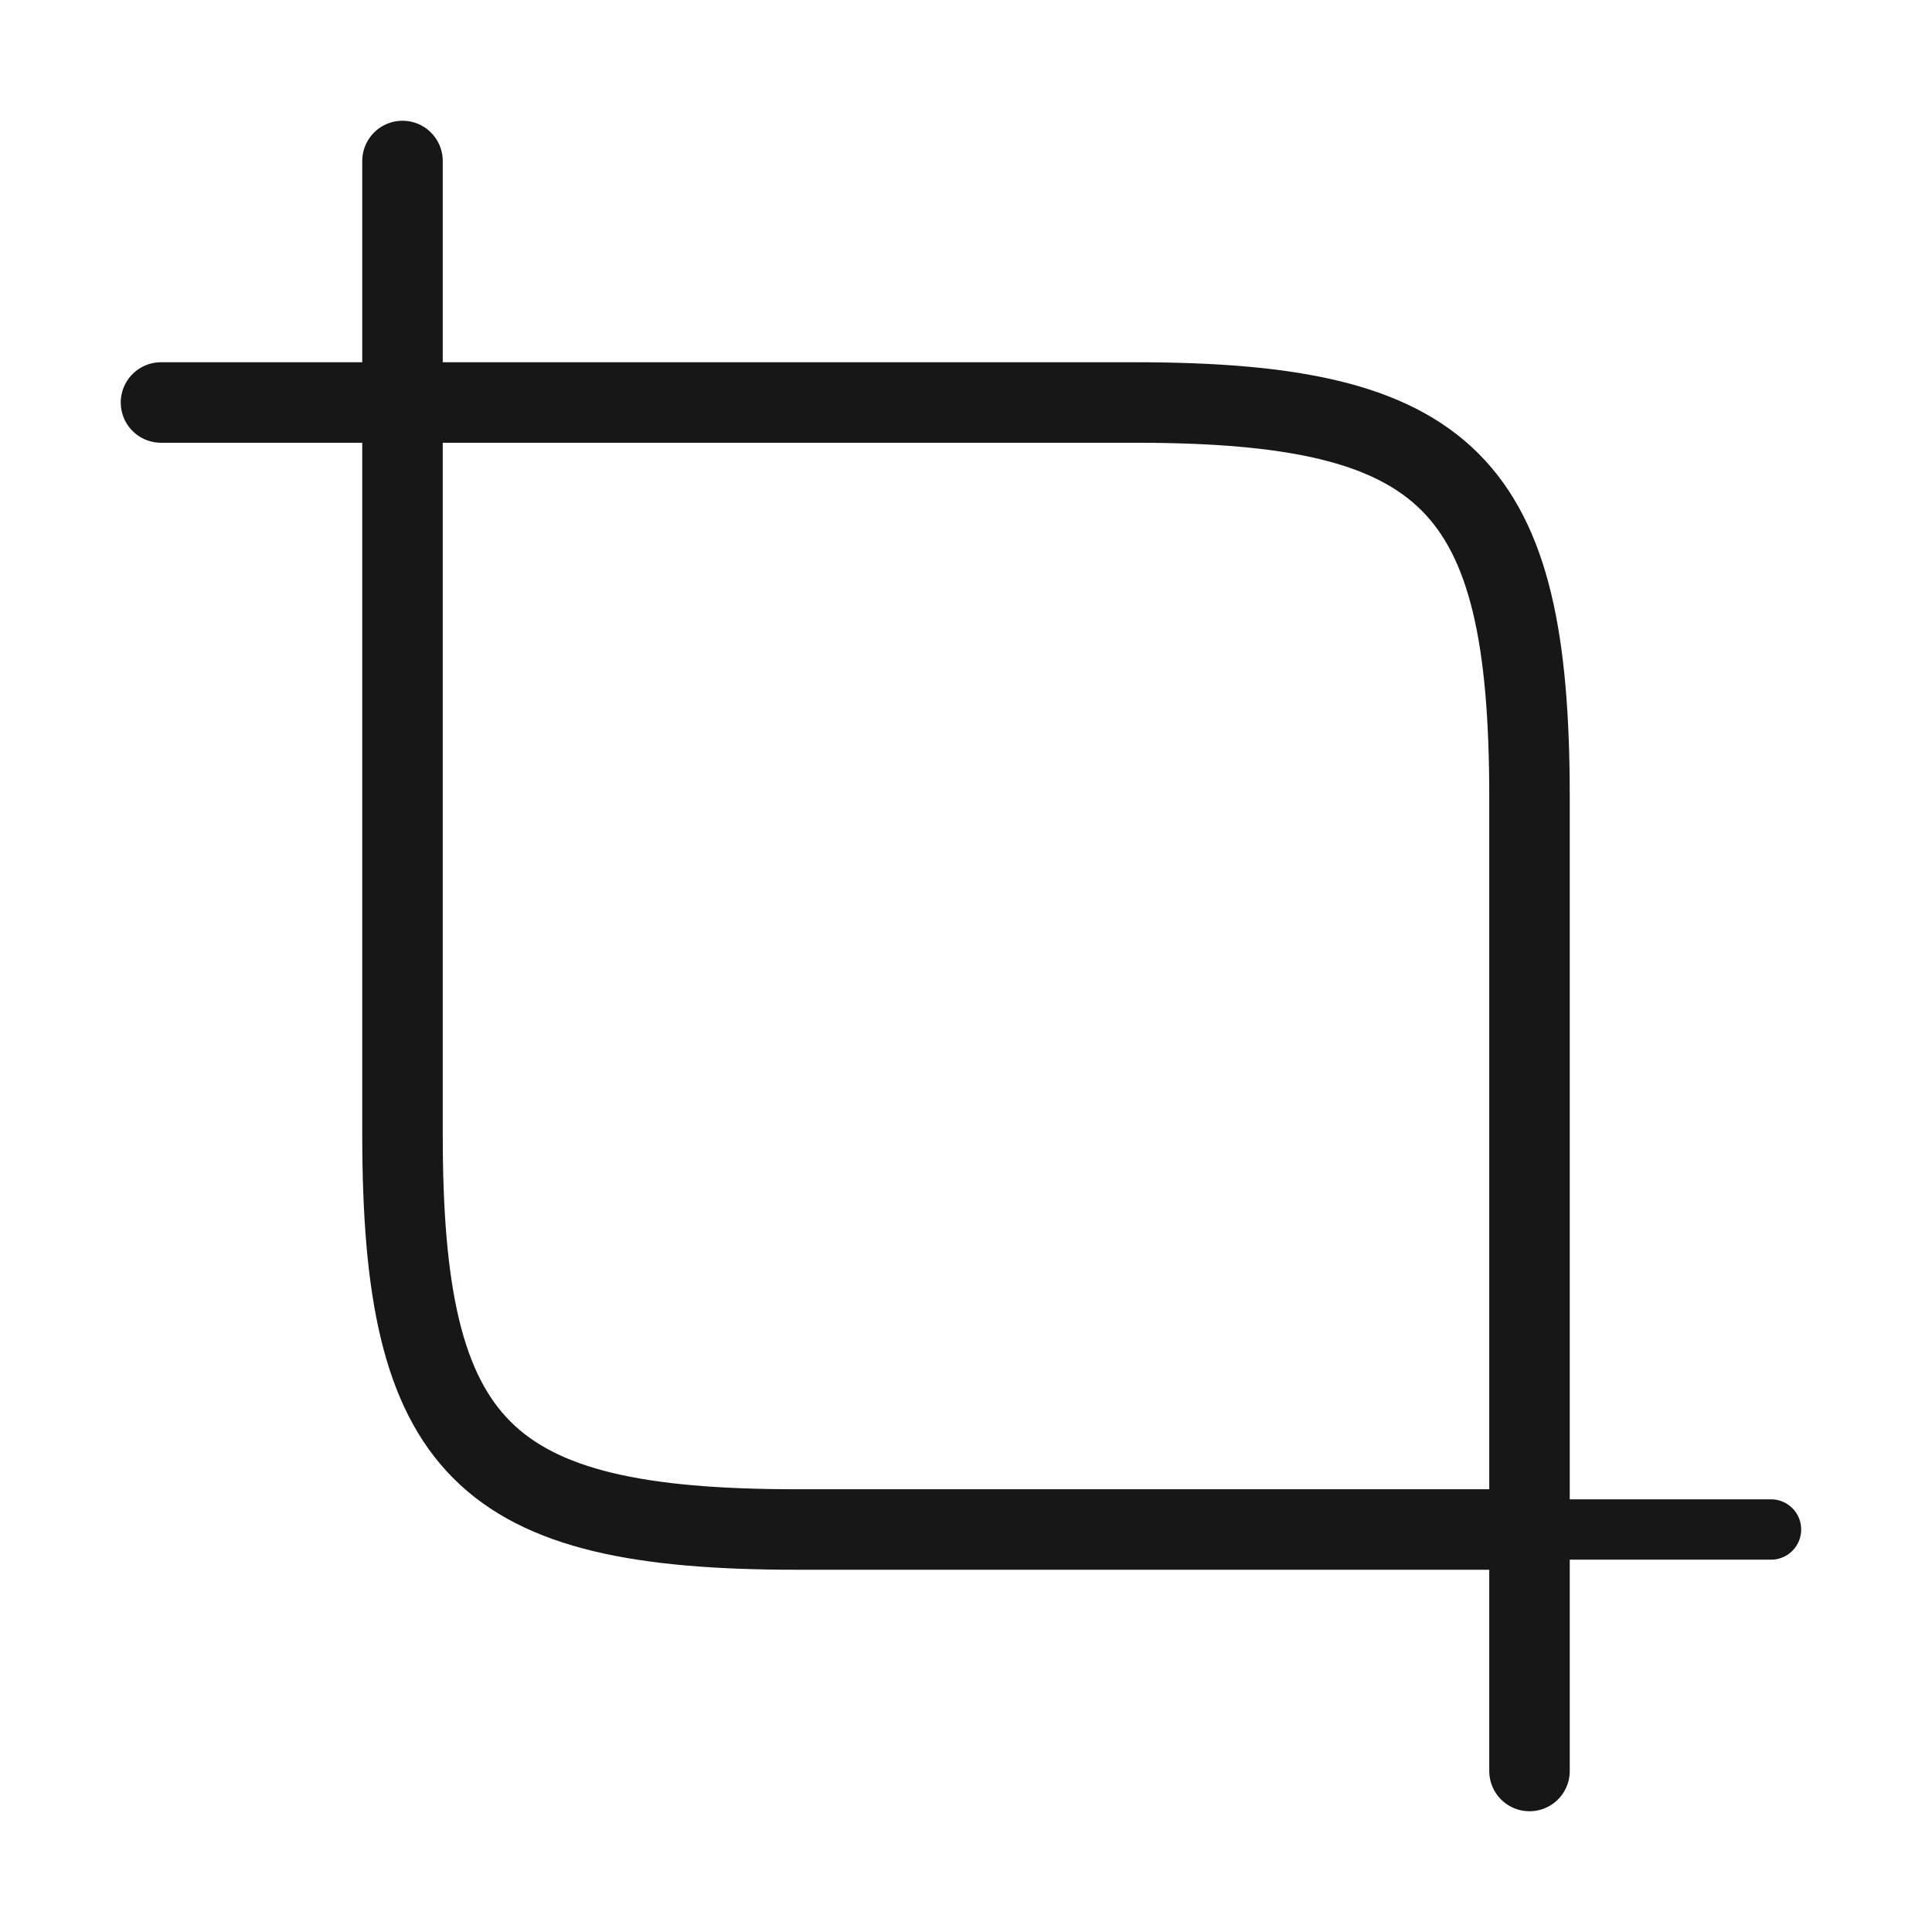 <svg xmlns="http://www.w3.org/2000/svg" width="48" height="48" viewBox="0 0 48 48" fill="none"><g id="vuesax/linear/crop"><g id="crop"><path id="Vector" d="M19.8 38H38V19.8C38 12 36 10 28.2 10H10V28.2C10 36 12 38 19.8 38Z" stroke="#171717" stroke-width="2" stroke-linecap="round" stroke-linejoin="round"></path><path id="Vector_2" d="M10 10V4" stroke="#171717" stroke-width="2" stroke-miterlimit="10" stroke-linecap="round" stroke-linejoin="round"></path><path id="Vector_3" d="M10 10H4" stroke="#171717" stroke-width="2" stroke-miterlimit="10" stroke-linecap="round" stroke-linejoin="round"></path><path id="Vector_4" d="M38 38V44" stroke="#171717" stroke-width="2" stroke-miterlimit="10" stroke-linecap="round" stroke-linejoin="round"></path><path id="Vector_5" d="M38 38H44" stroke="#171717" stroke-width="1.5" stroke-miterlimit="10" stroke-linecap="round" stroke-linejoin="round"></path></g></g></svg>